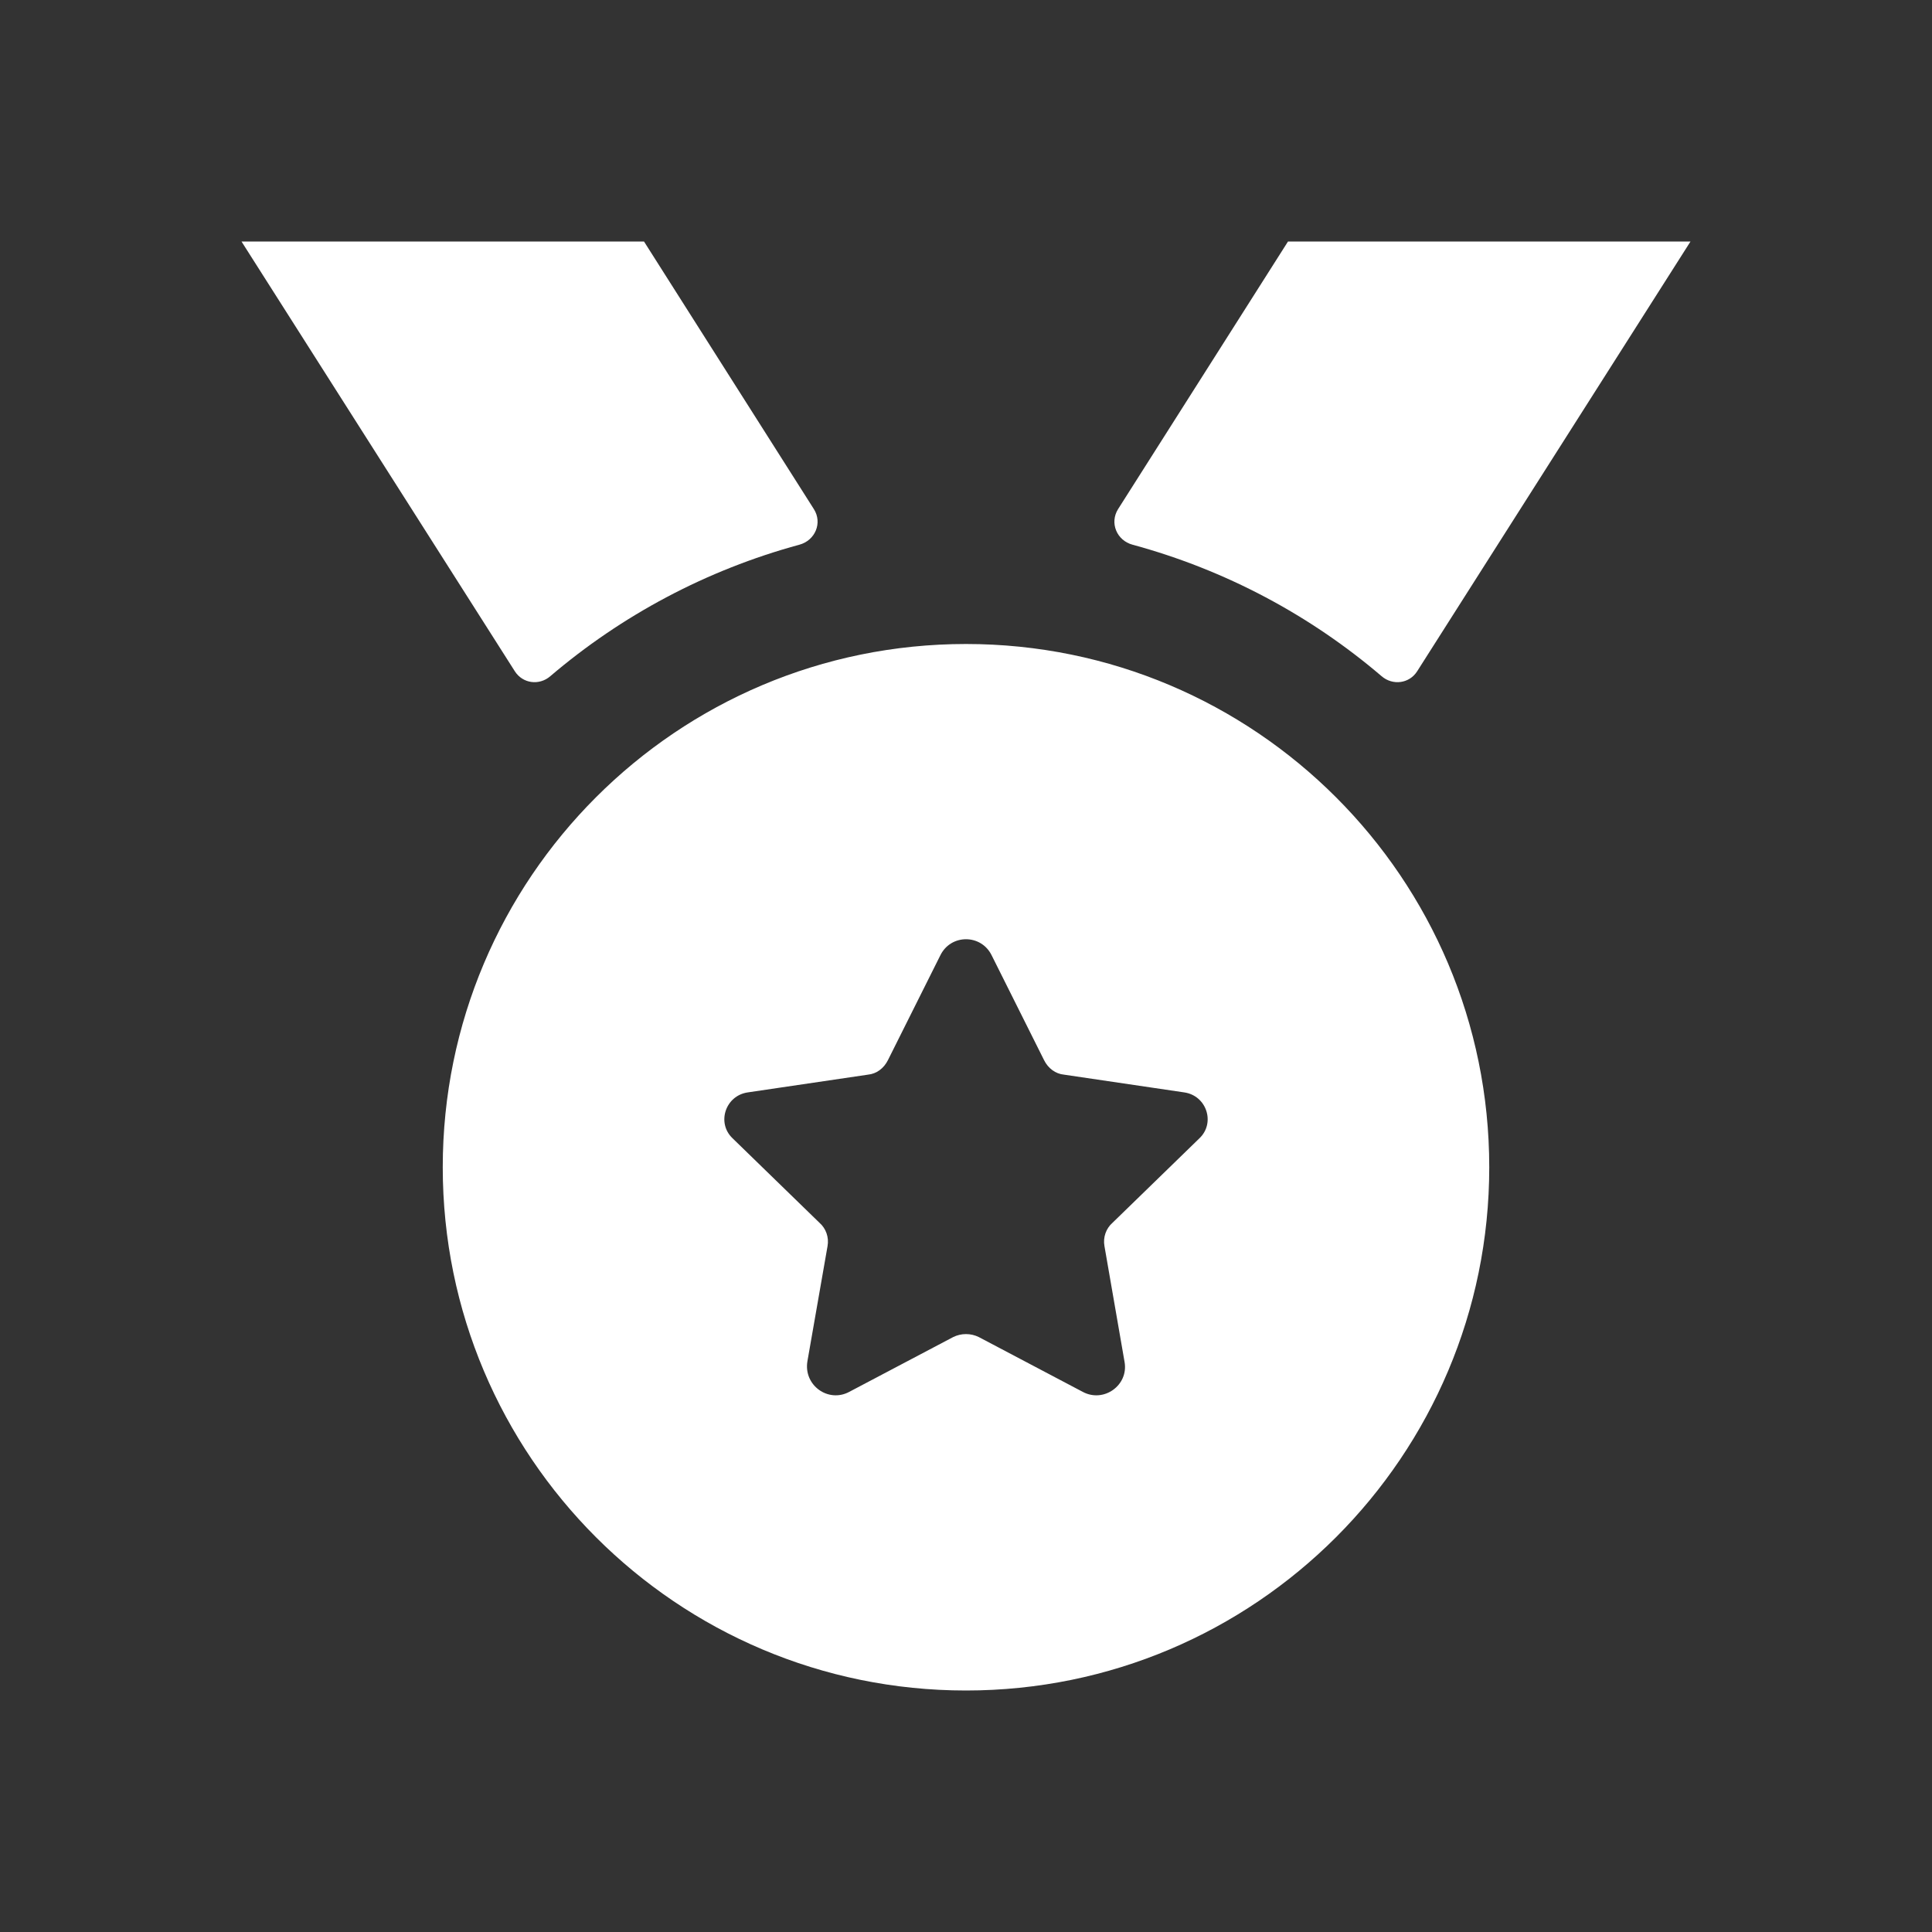 <?xml version="1.0" encoding="UTF-8"?>
<svg xmlns="http://www.w3.org/2000/svg" width="36" height="36" viewBox="0 0 36 36" fill="none">
  <rect x="0" y="0" width="36" height="36" fill="#333333" stroke="none"/>
  <g id="medal-star">
    <path id="medal-star_2" fill-rule="evenodd" clip-rule="evenodd" d="M18 12C12.615 12 8.25 16.365 8.25 21.75C8.25 27.135 12.615 31.5 18 31.5C23.385 31.5 27.75 27.135 27.75 21.75C27.75 16.365 23.385 12 18 12ZM22.35 21.21L20.73 22.785C20.61 22.89 20.55 23.055 20.58 23.22L20.955 25.38C21.03 25.815 20.565 26.145 20.175 25.935L18.24 24.915C18.09 24.84 17.91 24.84 17.76 24.915L15.825 25.935C15.435 26.145 14.97 25.815 15.045 25.365L15.42 23.22C15.45 23.055 15.39 22.89 15.27 22.785L13.65 21.21C13.35 20.925 13.515 20.415 13.935 20.355L16.17 20.025C16.335 20.01 16.47 19.905 16.545 19.755L17.52 17.805C17.715 17.4 18.285 17.4 18.48 17.805L19.455 19.755C19.53 19.905 19.665 20.01 19.83 20.025L22.065 20.355C22.485 20.415 22.65 20.925 22.35 21.21ZM25.744 12.6C24.418 11.467 22.839 10.621 21.104 10.15C20.809 10.071 20.672 9.743 20.834 9.486L24 4.5H31.5L26.407 12.508C26.261 12.739 25.951 12.778 25.744 12.6ZM9.593 12.508L4.5 4.5H12L15.165 9.486C15.329 9.743 15.189 10.071 14.895 10.15C13.161 10.621 11.58 11.469 10.254 12.6C10.049 12.778 9.74 12.739 9.593 12.508Z" fill="white"></path>
  </g>
</svg>
